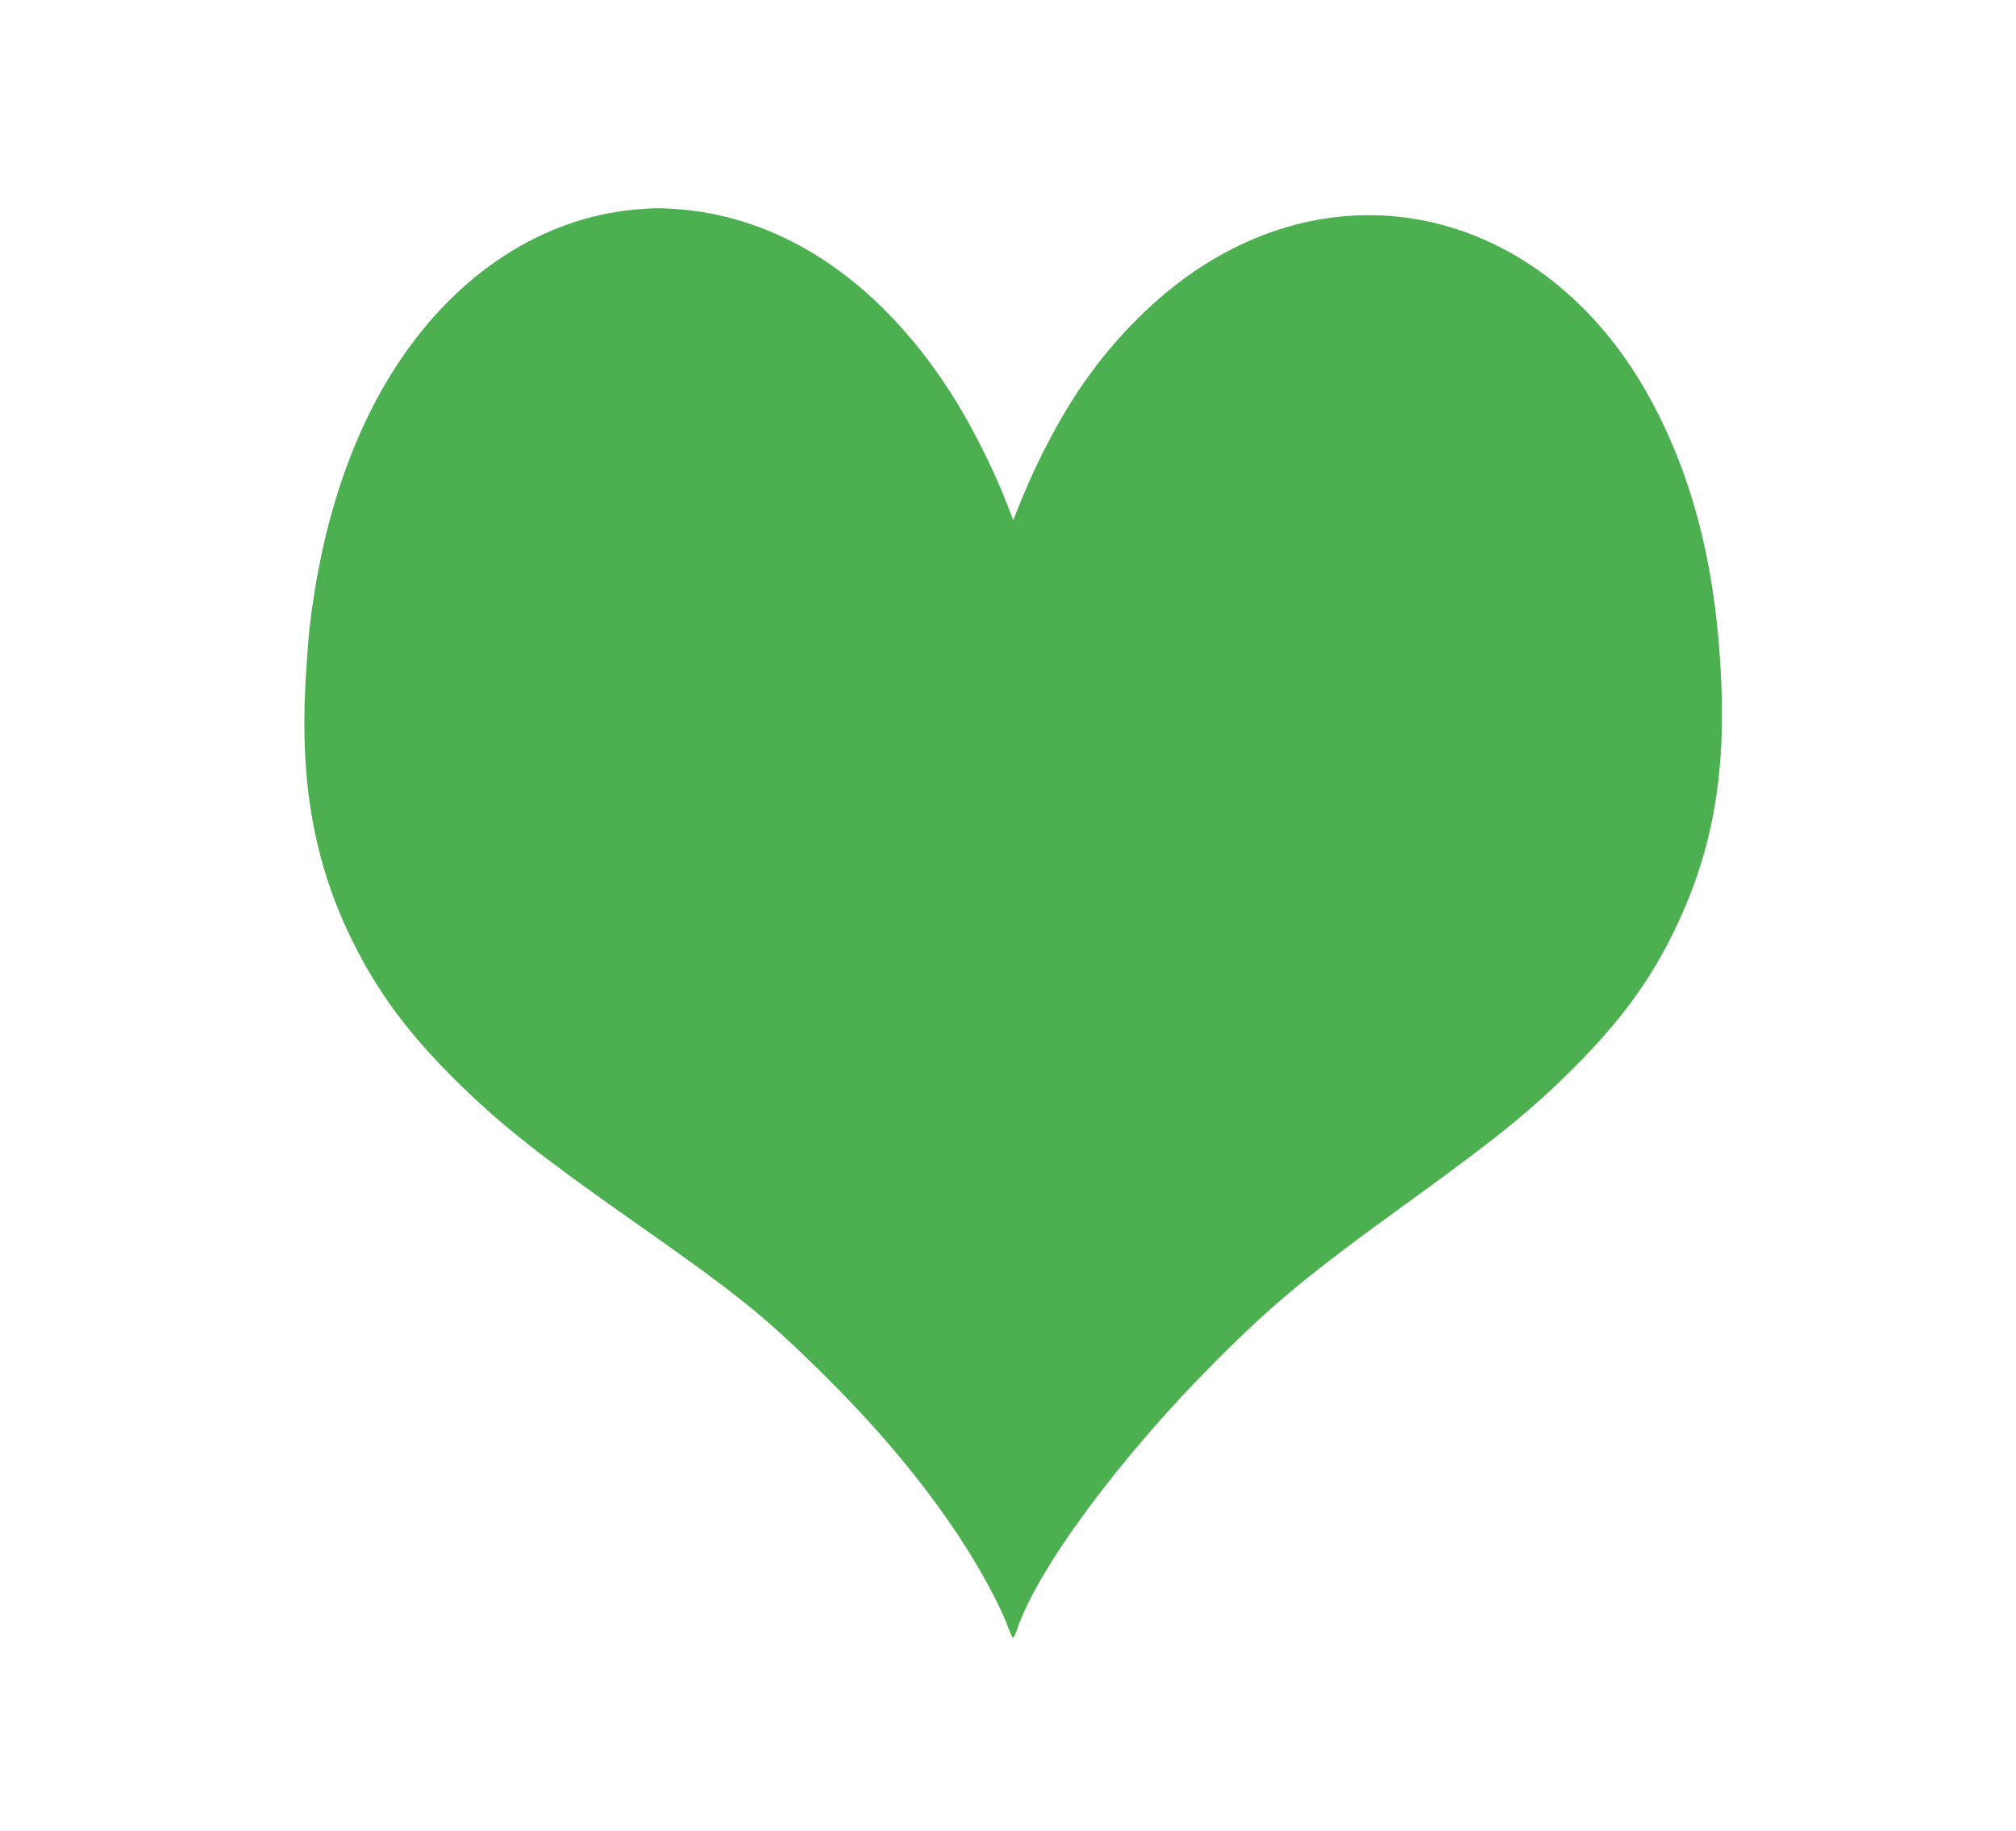 <?xml version="1.0" standalone="no"?>
<!DOCTYPE svg PUBLIC "-//W3C//DTD SVG 20010904//EN"
 "http://www.w3.org/TR/2001/REC-SVG-20010904/DTD/svg10.dtd">
<svg version="1.0" xmlns="http://www.w3.org/2000/svg"
 width="1280pt" height="1162pt" viewBox="0 0 1280 1162"
 preserveAspectRatio="xMidYMid meet">
<g transform="translate(0,1162) scale(0.1,-0.1)"
fill="#4caf50" stroke="none">
<path d="M4025 10289 c-581 -55 -1114 -401 -1490 -964 -300 -450 -493 -1024
-570 -1695 -8 -74 -20 -242 -27 -373 -30 -617 59 -1111 286 -1582 169 -349
369 -620 697 -940 268 -262 524 -463 1104 -870 655 -460 818 -590 1179 -945
357 -351 639 -685 873 -1035 141 -212 272 -452 323 -593 13 -34 26 -65 31 -67
4 -3 15 19 25 47 125 382 651 1094 1259 1704 371 372 589 552 1235 1019 563
408 776 580 1040 845 280 279 463 523 612 815 255 501 353 987 327 1626 -28
686 -160 1242 -415 1739 -609 1191 -1855 1580 -2894 902 -272 -177 -536 -439
-743 -738 -138 -198 -286 -476 -390 -732 l-54 -134 -26 69 c-78 209 -213 485
-335 683 -449 729 -1064 1160 -1742 1220 -130 11 -176 11 -305 -1z"/>
</g>
</svg>
